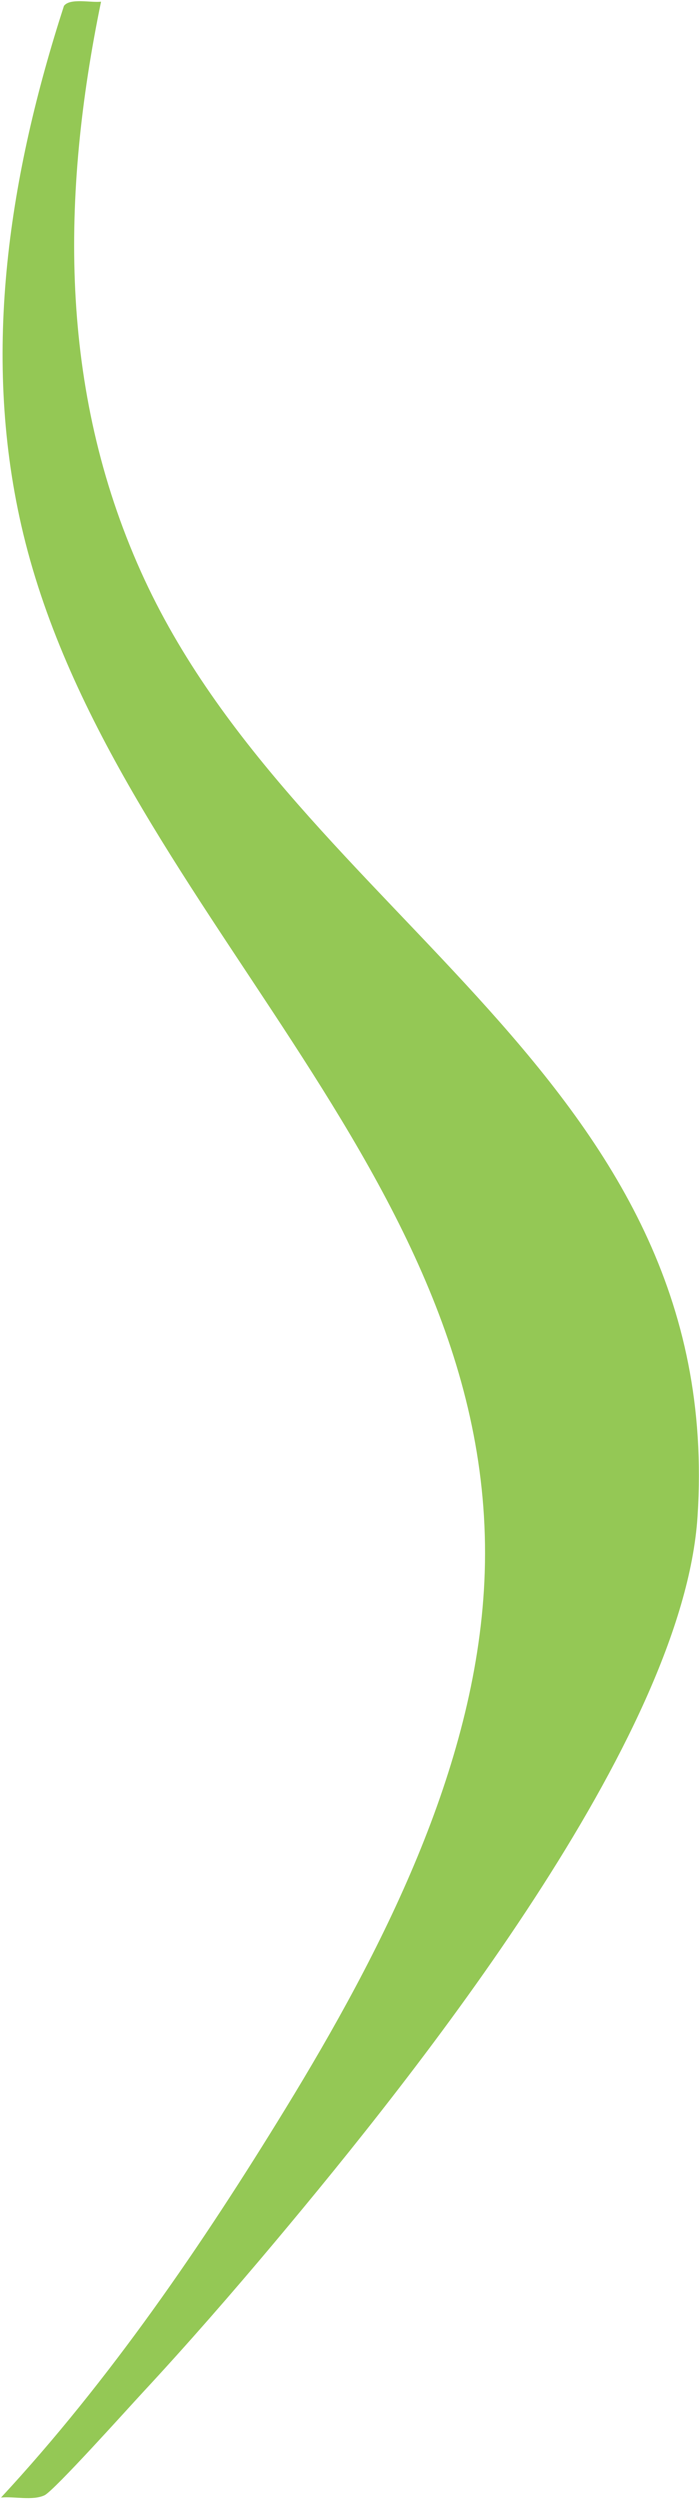 <svg xmlns="http://www.w3.org/2000/svg" width="221" height="790" viewBox="0 0 221 790" fill="none"><path d="M31.944 0.542C19.345 61.727 18.601 122.842 44.529 180.595C93.945 290.664 229.553 339.963 220.538 479.212C215.989 549.39 131.934 654.824 86.97 708.426C73.42 724.573 59.388 740.692 45.052 756.134C40.531 761.004 17.043 787.183 14.052 788.552C10.165 790.323 4.541 788.829 0.323 789.258C34.673 752.204 63.95 709.353 90.347 666.211C120.52 616.898 150.294 559.048 153.134 499.939C159.309 370.61 33.998 285.516 6.733 166.039C-5.852 110.832 3.038 55.016 20.213 1.87C22.13 -0.717 28.787 0.916 31.944 0.528V0.542Z" fill="#94C855"></path></svg>